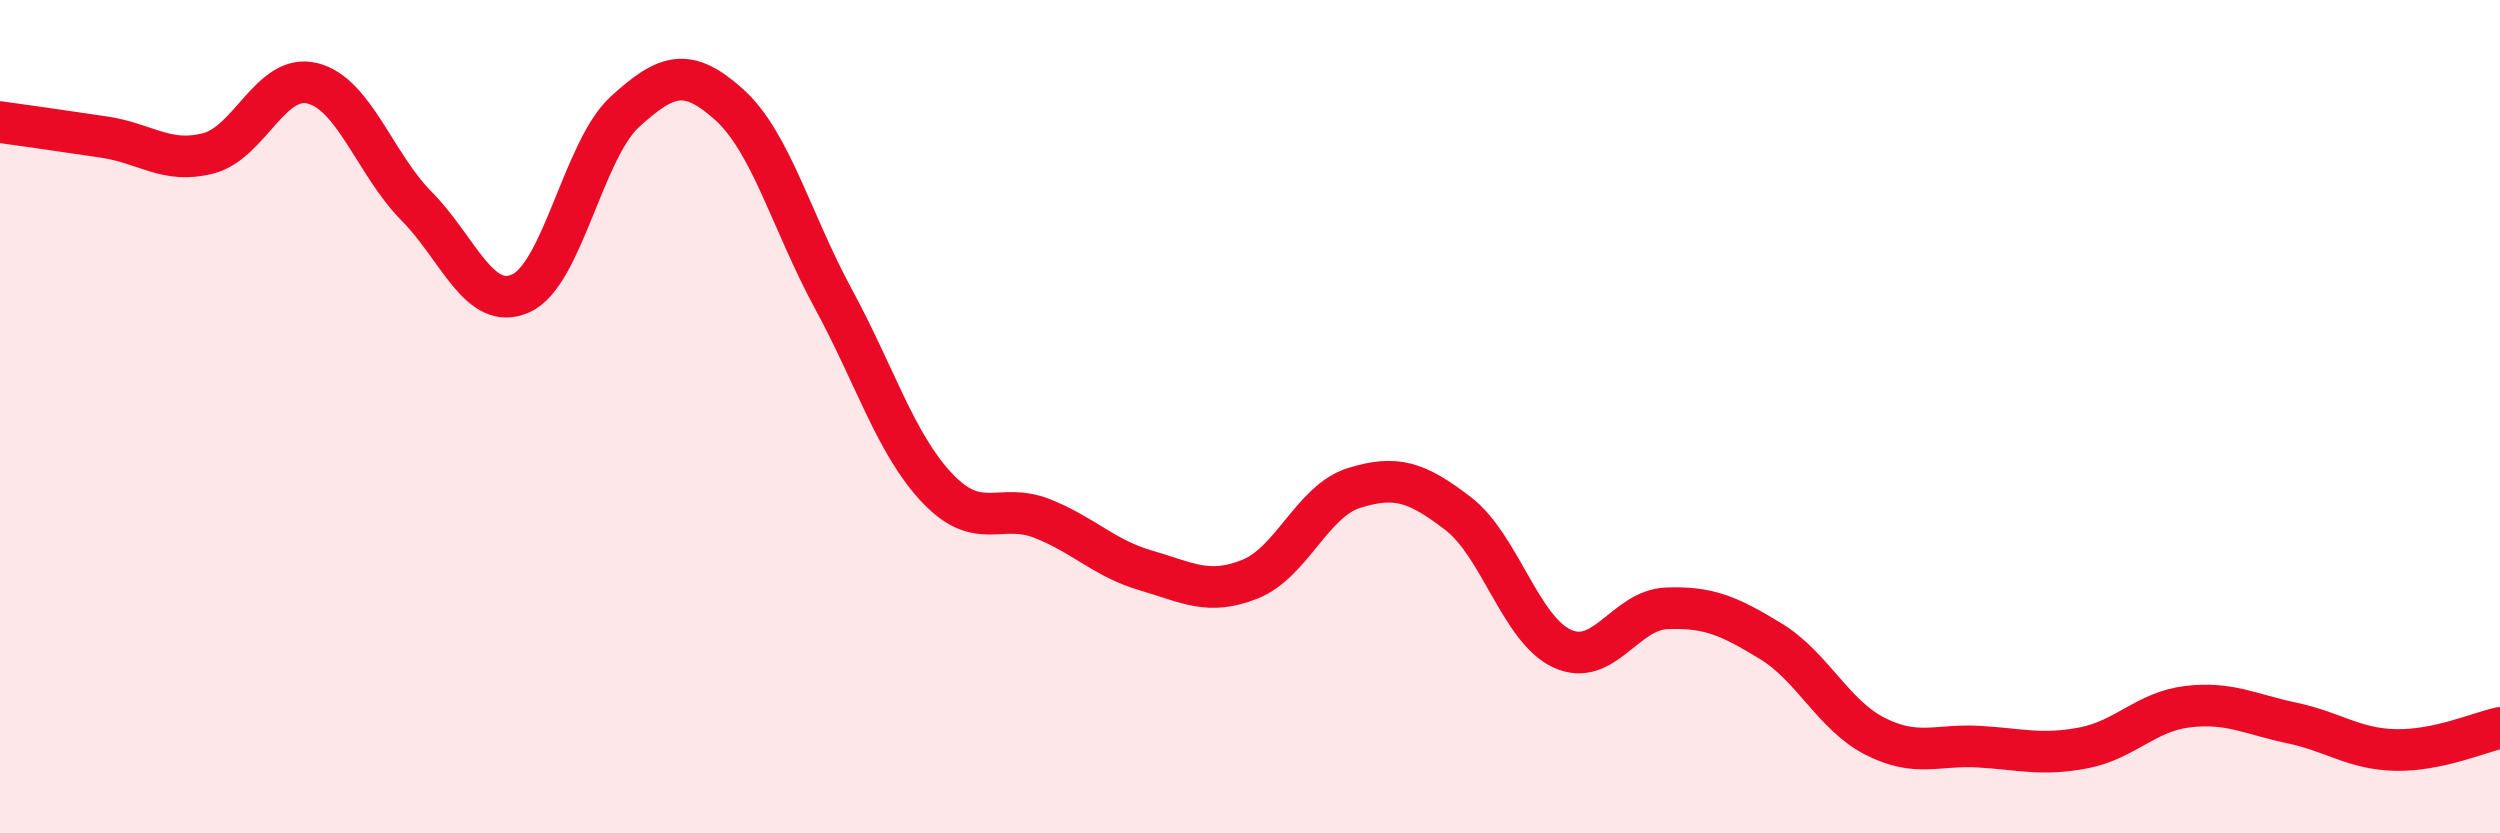 
    <svg width="60" height="20" viewBox="0 0 60 20" xmlns="http://www.w3.org/2000/svg">
      <path
        d="M 0,2.93 C 0.5,3 1.5,3.14 2.5,3.29 C 3.5,3.44 4,3.94 5,3.68 C 6,3.42 6.5,1.75 7.5,2 C 8.5,2.25 9,3.94 10,4.95 C 11,5.96 11.5,7.49 12.5,7.04 C 13.5,6.59 14,3.59 15,2.68 C 16,1.77 16.5,1.61 17.5,2.51 C 18.5,3.41 19,5.33 20,7.17 C 21,9.01 21.5,10.67 22.5,11.72 C 23.5,12.77 24,12.05 25,12.44 C 26,12.83 26.5,13.4 27.5,13.69 C 28.5,13.98 29,14.3 30,13.9 C 31,13.5 31.5,12.02 32.5,11.71 C 33.5,11.4 34,11.56 35,12.33 C 36,13.1 36.5,15.12 37.5,15.57 C 38.5,16.02 39,14.64 40,14.6 C 41,14.56 41.5,14.78 42.5,15.39 C 43.5,16 44,17.16 45,17.67 C 46,18.18 46.5,17.86 47.5,17.92 C 48.5,17.98 49,18.14 50,17.95 C 51,17.76 51.5,17.08 52.5,16.96 C 53.5,16.84 54,17.14 55,17.35 C 56,17.56 56.5,17.98 57.5,18 C 58.5,18.02 59.5,17.58 60,17.47L60 20L0 20Z"
        fill="#EB0A25"
        opacity="0.1"
        stroke-linecap="round"
        stroke-linejoin="round"
      />
      <path
        d="M 0,2.93 C 0.5,3 1.5,3.14 2.5,3.29 C 3.5,3.44 4,3.94 5,3.68 C 6,3.42 6.5,1.75 7.5,2 C 8.5,2.25 9,3.94 10,4.95 C 11,5.96 11.5,7.49 12.5,7.04 C 13.5,6.59 14,3.59 15,2.68 C 16,1.77 16.5,1.61 17.5,2.51 C 18.5,3.41 19,5.33 20,7.17 C 21,9.01 21.5,10.67 22.5,11.72 C 23.5,12.77 24,12.05 25,12.44 C 26,12.83 26.5,13.4 27.5,13.69 C 28.5,13.98 29,14.3 30,13.9 C 31,13.5 31.5,12.02 32.5,11.71 C 33.5,11.4 34,11.56 35,12.33 C 36,13.1 36.5,15.12 37.5,15.57 C 38.5,16.02 39,14.64 40,14.6 C 41,14.56 41.5,14.78 42.5,15.39 C 43.5,16 44,17.16 45,17.67 C 46,18.18 46.5,17.86 47.5,17.92 C 48.5,17.98 49,18.14 50,17.95 C 51,17.76 51.5,17.08 52.5,16.96 C 53.5,16.84 54,17.14 55,17.35 C 56,17.56 56.5,17.98 57.5,18 C 58.5,18.02 59.5,17.58 60,17.47"
        stroke="#EB0A25"
        stroke-width="1"
        fill="none"
        stroke-linecap="round"
        stroke-linejoin="round"
      />
    </svg>
  